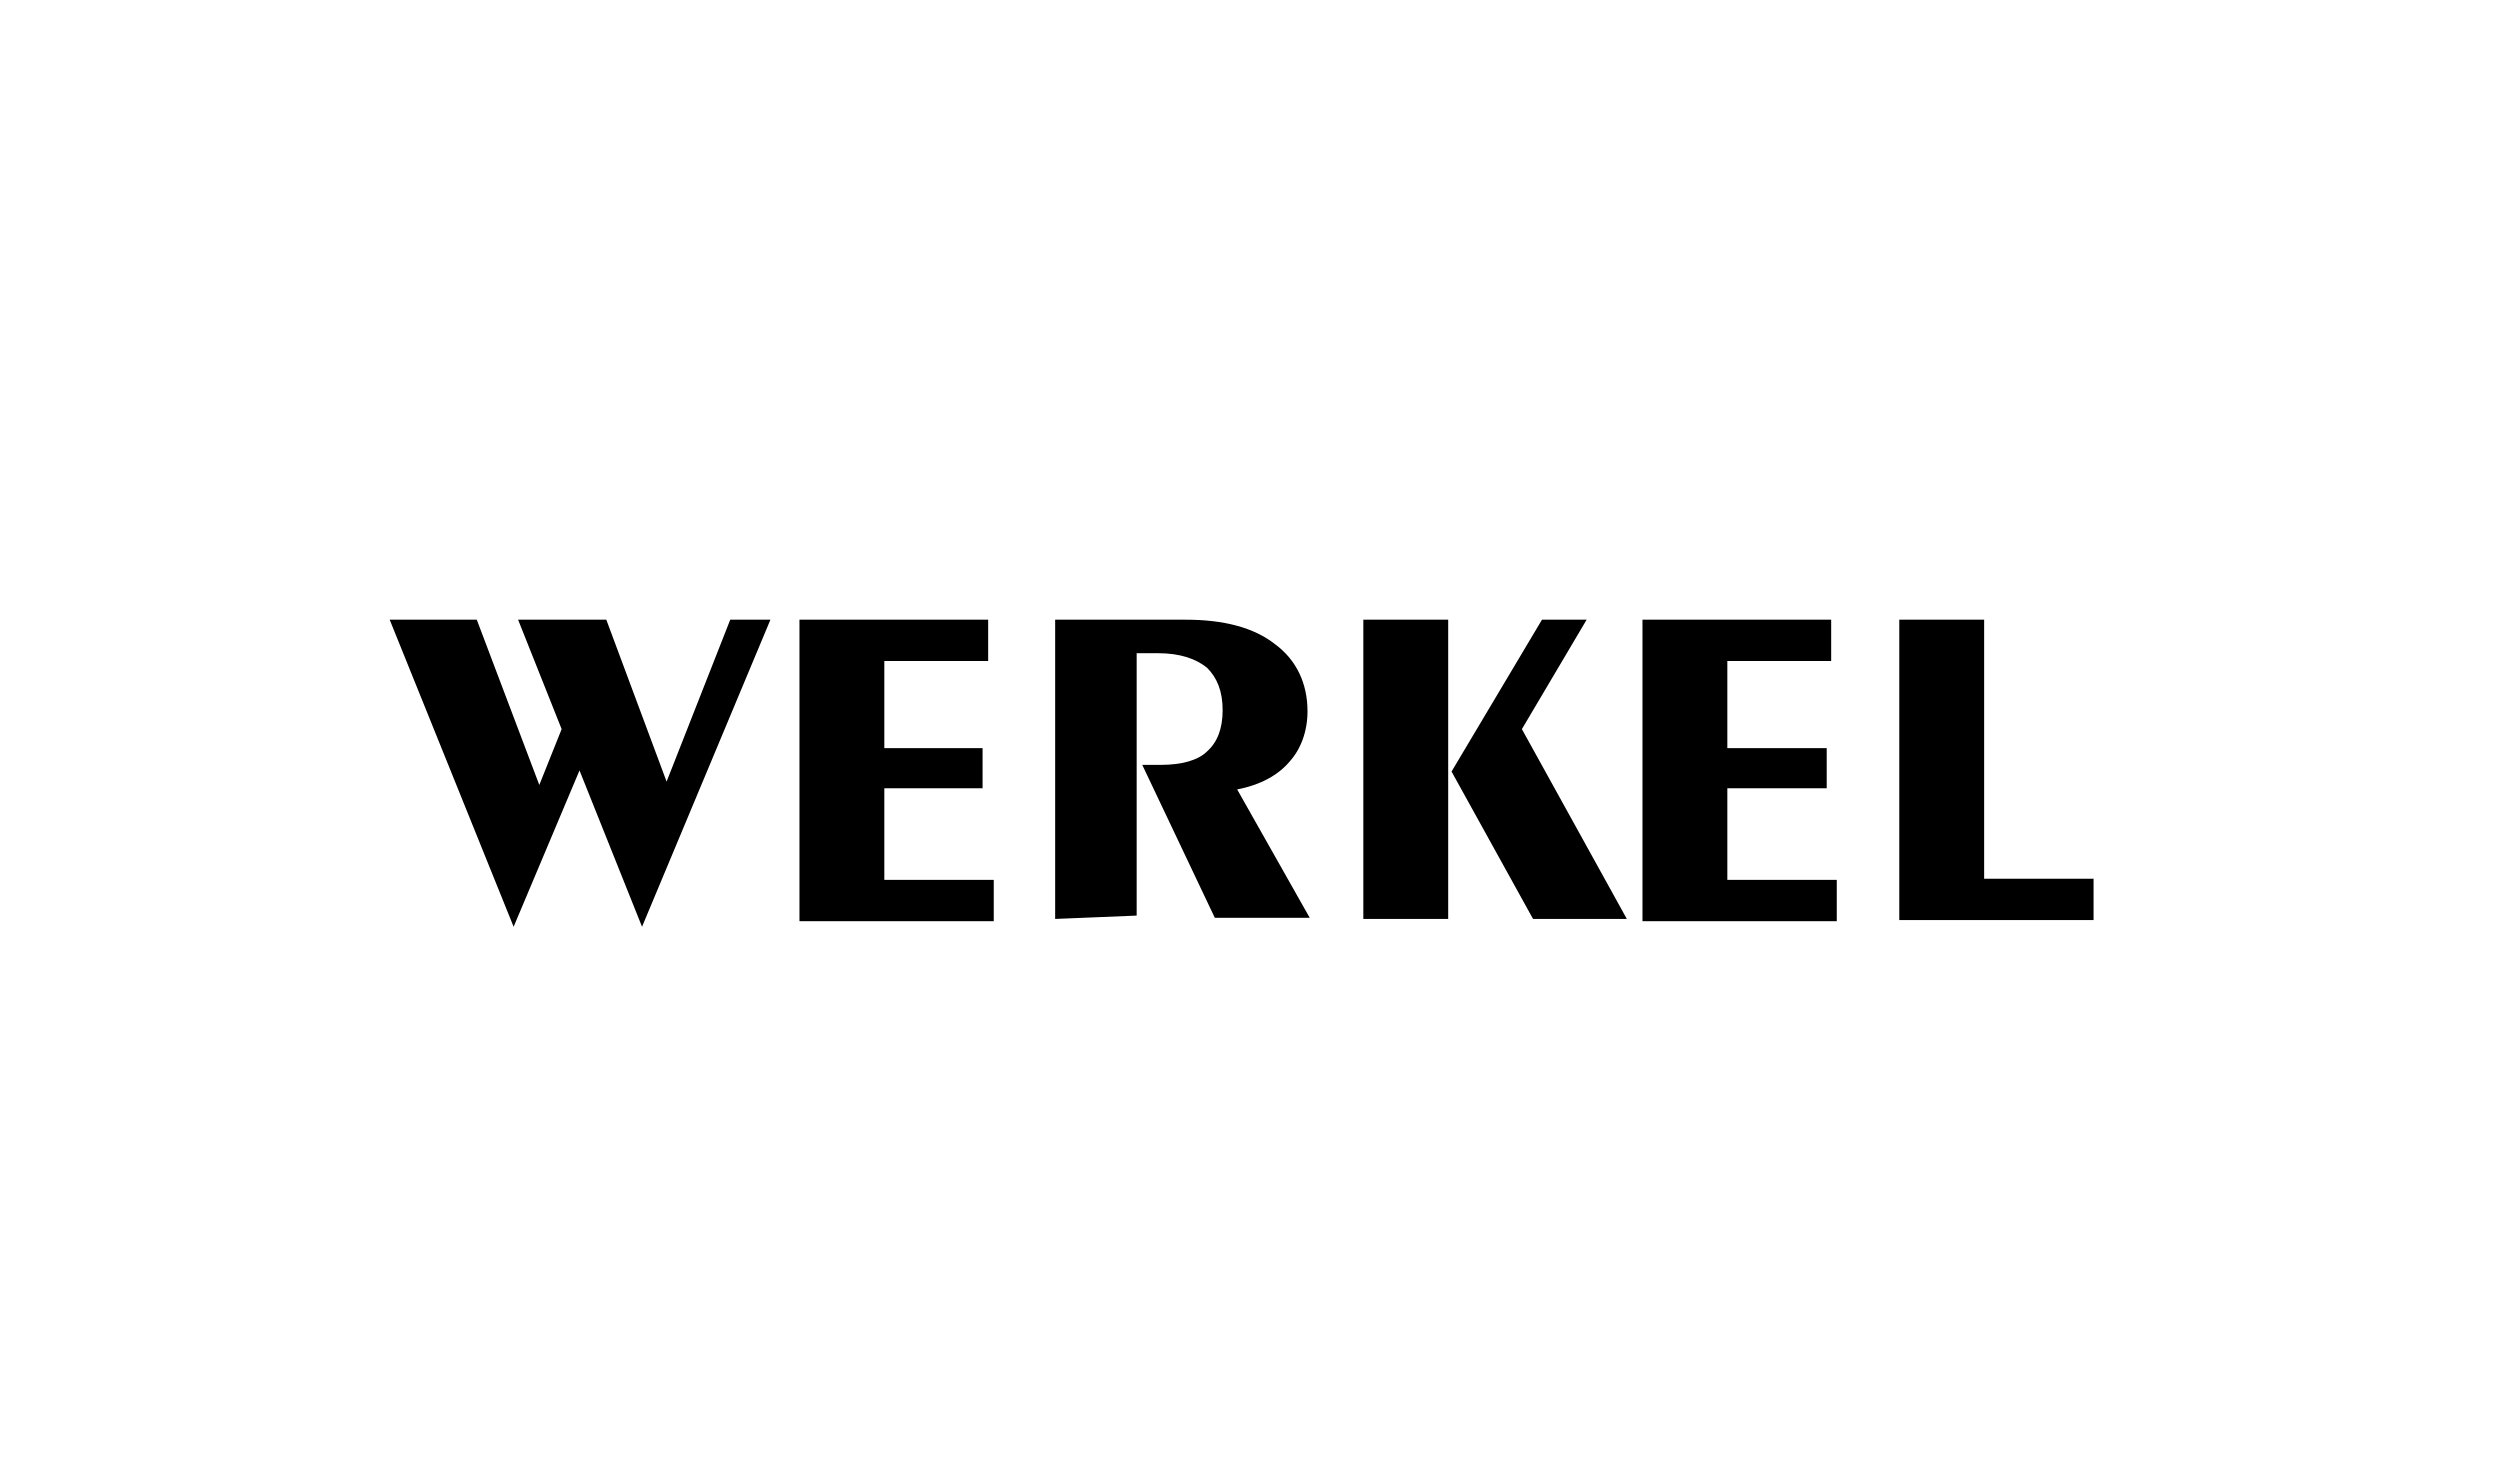 <?xml version="1.0" encoding="utf-8"?>
<!-- Generator: Adobe Illustrator 26.1.0, SVG Export Plug-In . SVG Version: 6.00 Build 0)  -->
<svg version="1.1" id="Слой_1" xmlns="http://www.w3.org/2000/svg" xmlns:xlink="http://www.w3.org/1999/xlink" x="0px" y="0px"
	 viewBox="0 0 223.9 131.6" style="enable-background:new 0 0 223.9 131.6;" xml:space="preserve">
<style type="text/css">
	.st0{fill-rule:evenodd;clip-rule:evenodd;}
</style>
<g id="Слой_11">
</g>
<g id="Слой_8">
</g>
<g id="Слой_9">
</g>
<g id="Слой_12">
</g>
<g id="Слой_6">
</g>
<g id="Слой_7">
</g>
<path class="st0" d="M57.5,83l-5.6-14L46,83L34.9,55.5h7.8l5.6,14.8l2-5l-3.9-9.8h7.9L59.7,70l5.7-14.5H69L57.5,83z"/>
<path class="st0" d="M71.6,82.3V55.5h16.9v3.7h-9.3v7.8h8.8v3.6h-8.8v8.2h9.8v3.7H71.6z"/>
<path class="st0" d="M94.5,82.3V55.5h11.7c3.4,0,6.1,0.7,8,2.2c1.9,1.4,2.9,3.5,2.9,6c0,1.8-0.6,3.4-1.6,4.5c-1,1.2-2.6,2.1-4.7,2.5
	l6.5,11.5h-8.5l-6.5-13.7h1.7c1.8,0,3.3-0.4,4.1-1.2c0.9-0.8,1.4-2,1.4-3.7c0-1.7-0.5-2.9-1.4-3.8c-1-0.8-2.4-1.3-4.4-1.3h-1.9v23.5
	L94.5,82.3L94.5,82.3z"/>
<path class="st0" d="M137.3,82.3L130,69.1l8.1-13.6h4l-5.8,9.8l9.4,17H137.3L137.3,82.3z M122.1,82.3V55.5h7.6v26.8H122.1z"/>
<path class="st0" d="M147.1,82.3V55.5H164v3.7h-9.3v7.8h8.9v3.6h-8.9v8.2h9.8v3.7H147.1z"/>
<path class="st0" d="M170.1,82.3V55.5h7.6v23.2h9.8v3.7H170.1z"/>
</svg>
